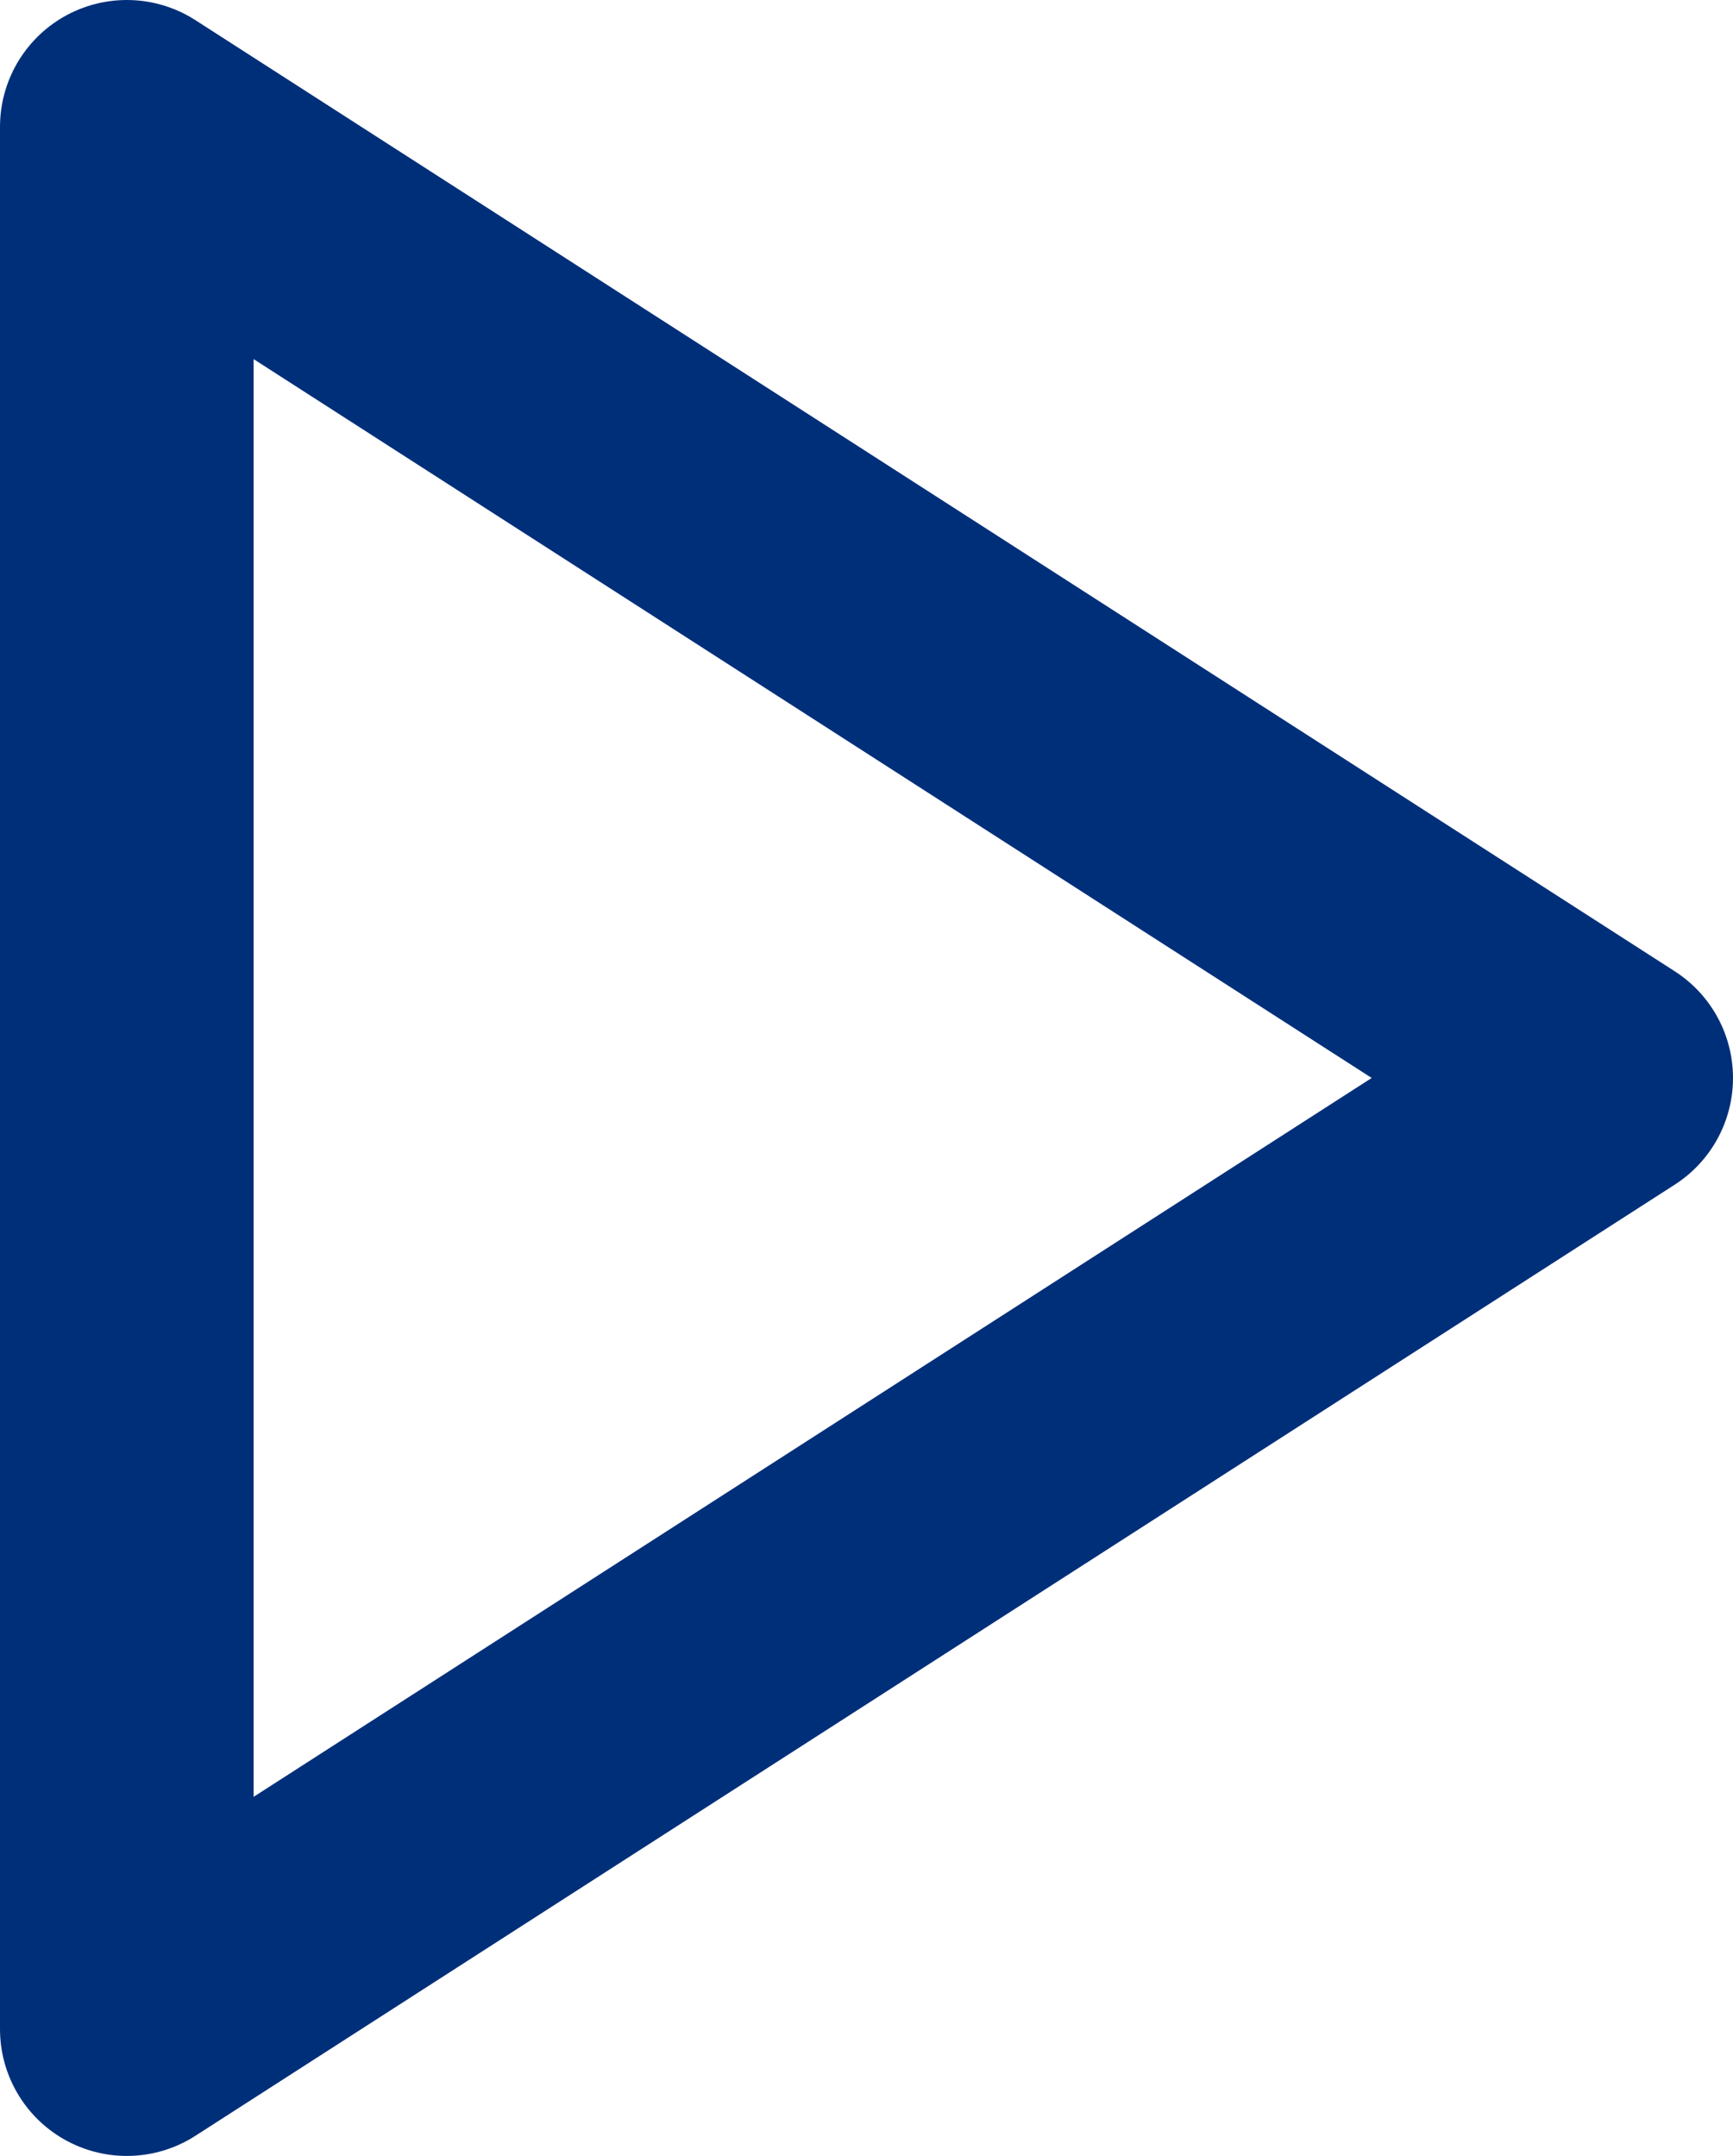<svg xmlns="http://www.w3.org/2000/svg" width="13.666" height="17" viewBox="0 0 13.666 17">
  <g id="Icon.Type.Video" transform="translate(1 1)">
    <path id="Path" d="M4.167,2.5,15.833,10,4.167,17.5Z" transform="translate(-4.167 -2.5)" fill="none" stroke="#002f7a" stroke-linecap="round" stroke-linejoin="round" stroke-width="2"/>
  </g>
</svg>
